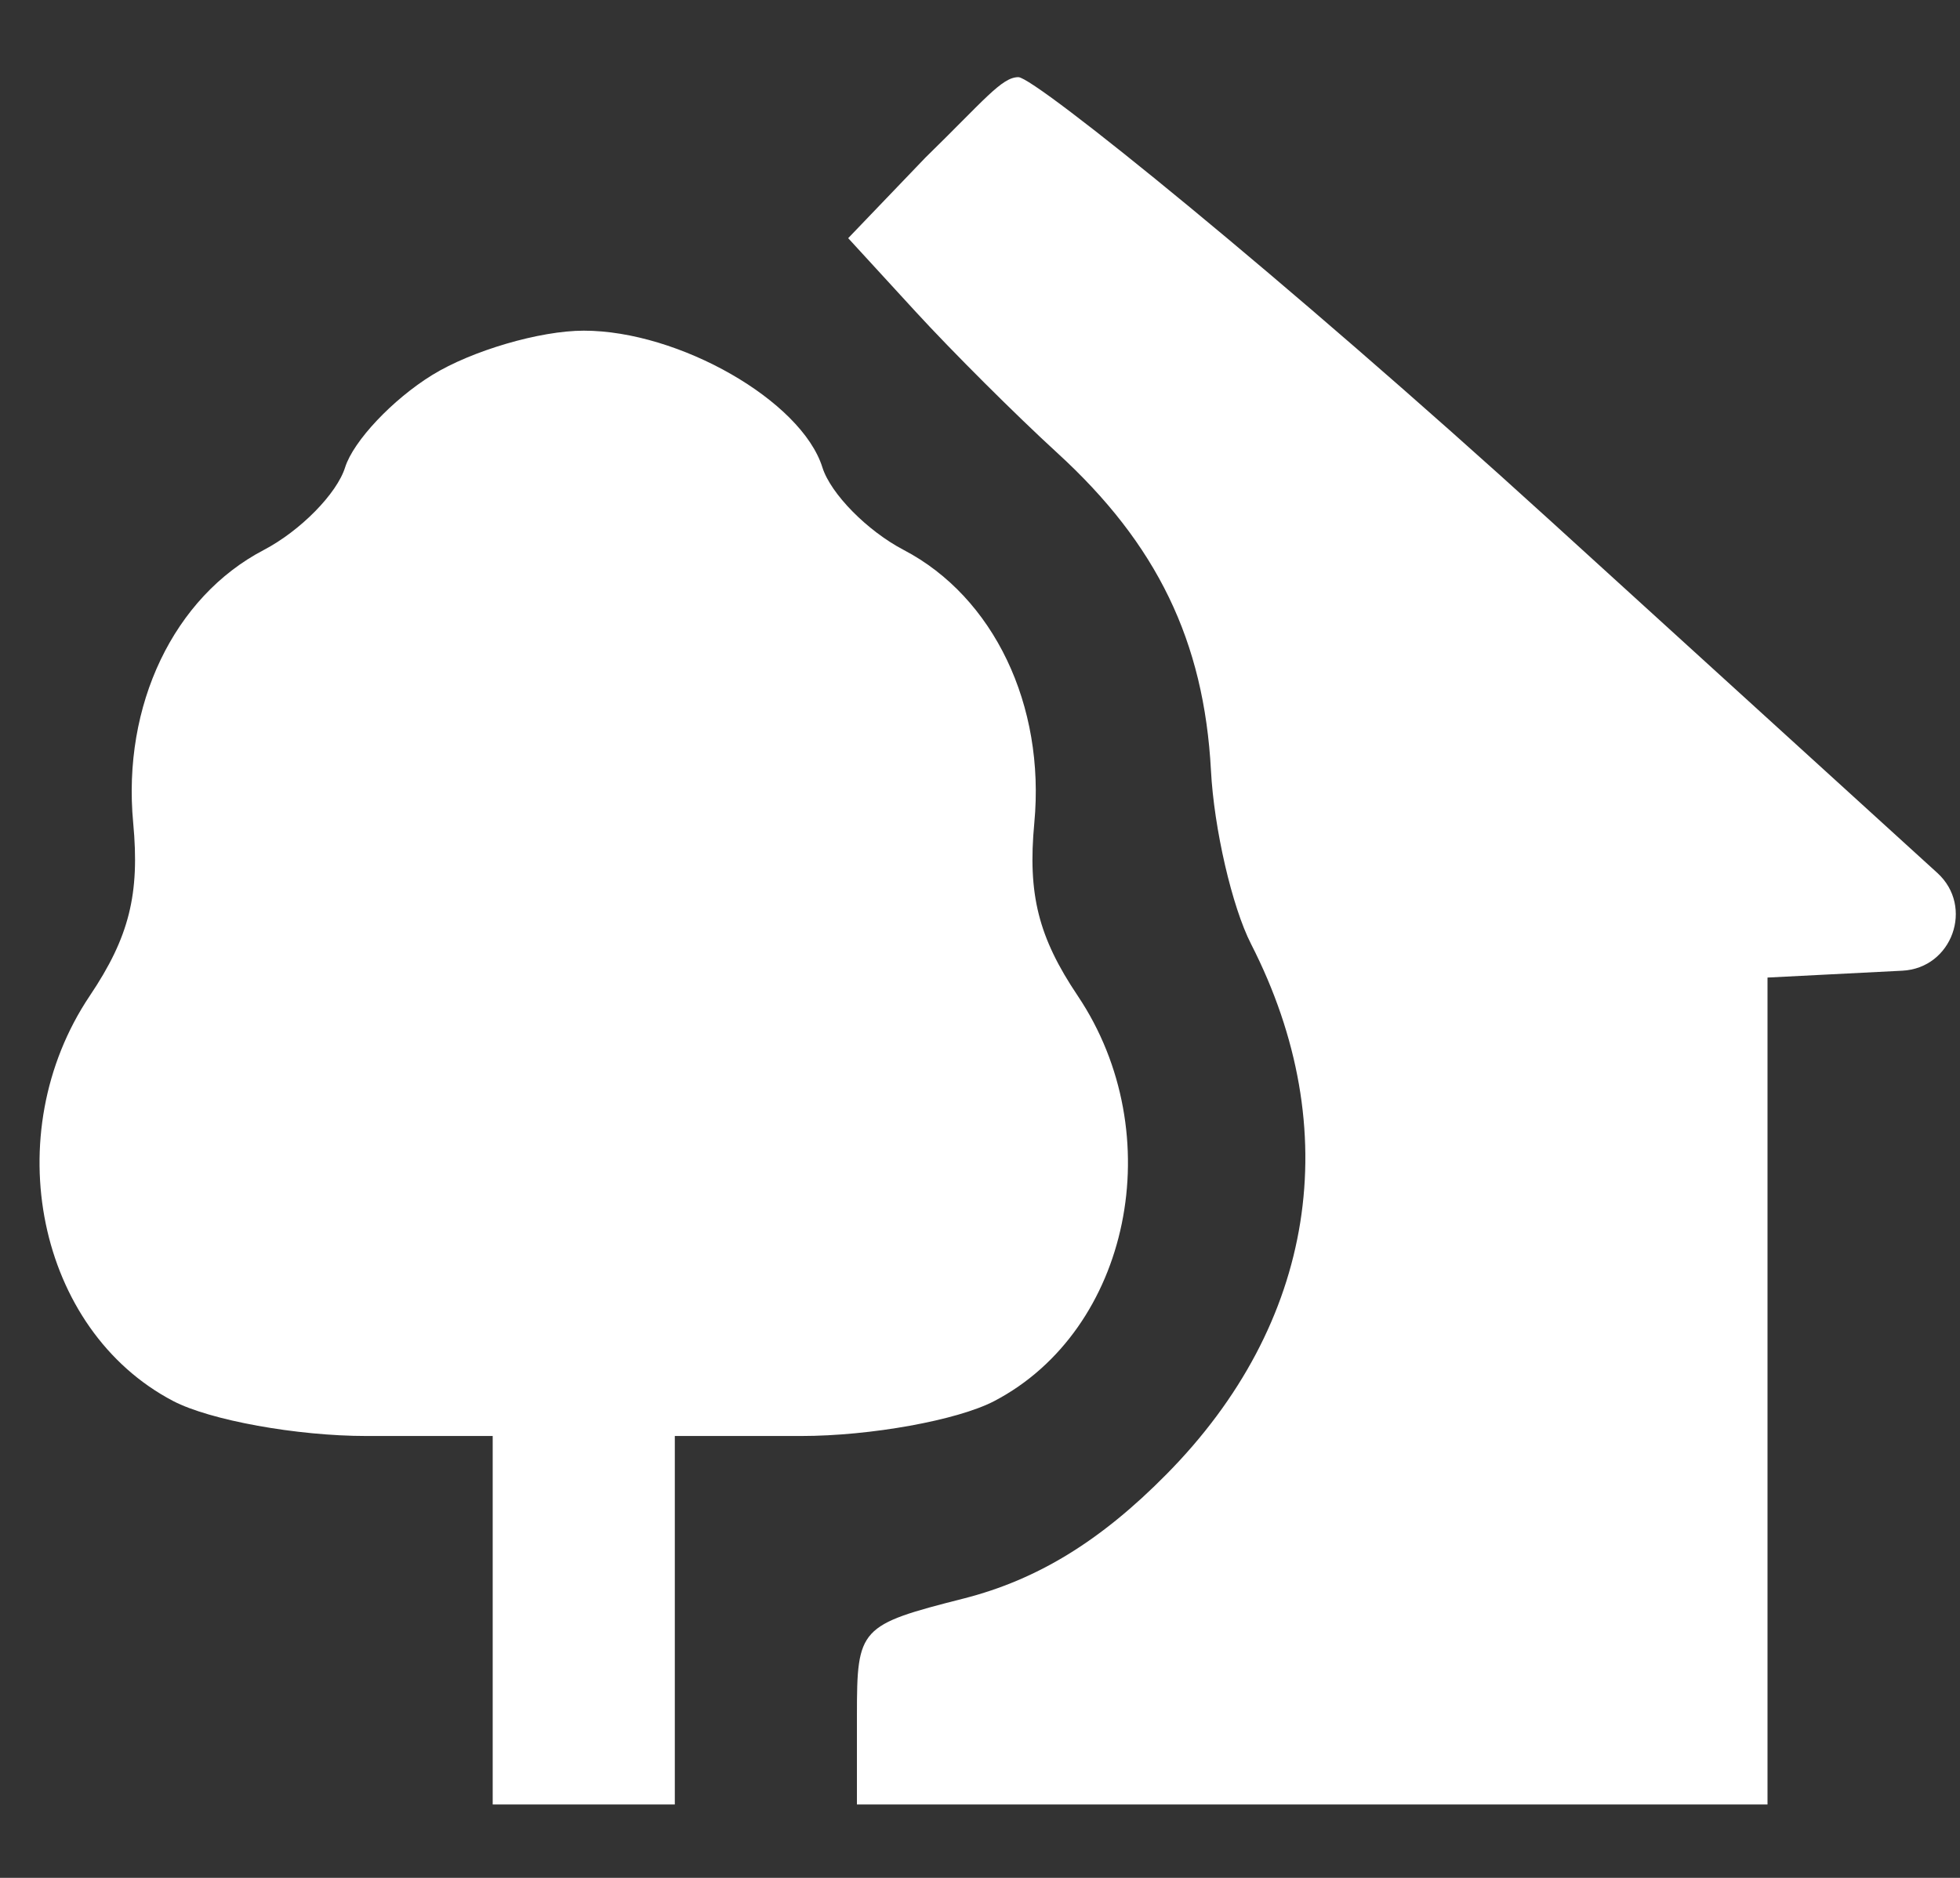 <svg width="24" height="23" viewBox="0 0 24 23" fill="none" xmlns="http://www.w3.org/2000/svg" aria-hidden="true"><rect x="0" y="0" width="24" height="23" fill="#333333" stroke="none"/><path fill-rule="evenodd" clip-rule="evenodd" d="M11.331 1.931L10.386 2.917L11.206 3.811C11.657 4.303 12.44 5.084 12.946 5.547C14.168 6.664 14.743 7.853 14.828 9.435C14.865 10.15 15.087 11.108 15.319 11.562C16.484 13.842 16.106 16.213 14.282 18.058C13.476 18.875 12.703 19.348 11.802 19.578C10.524 19.903 10.493 19.937 10.493 21.006V22.101H16.068H21.643V17.037V11.973L23.294 11.889V11.889C23.905 11.858 24.175 11.104 23.723 10.692L18.981 6.375C15.701 3.389 12.674 0.945 12.47 0.945C12.266 0.945 12.052 1.227 11.331 1.931ZM5.291 4.594C4.807 4.893 4.328 5.401 4.226 5.724C4.125 6.047 3.677 6.502 3.23 6.736C2.128 7.312 1.495 8.636 1.631 10.079C1.713 10.953 1.582 11.478 1.099 12.197C-0.037 13.891 0.457 16.289 2.121 17.16C2.571 17.395 3.635 17.588 4.486 17.588H6.033V19.844V22.101H7.148H8.263V19.844V17.588H9.81C10.661 17.588 11.725 17.395 12.175 17.16C13.839 16.289 14.333 13.891 13.197 12.197C12.714 11.478 12.583 10.953 12.665 10.079C12.801 8.636 12.167 7.312 11.066 6.736C10.619 6.502 10.171 6.047 10.07 5.724C9.814 4.909 8.315 4.05 7.148 4.05C6.611 4.05 5.776 4.295 5.291 4.594Z" fill="#fff"/></svg>